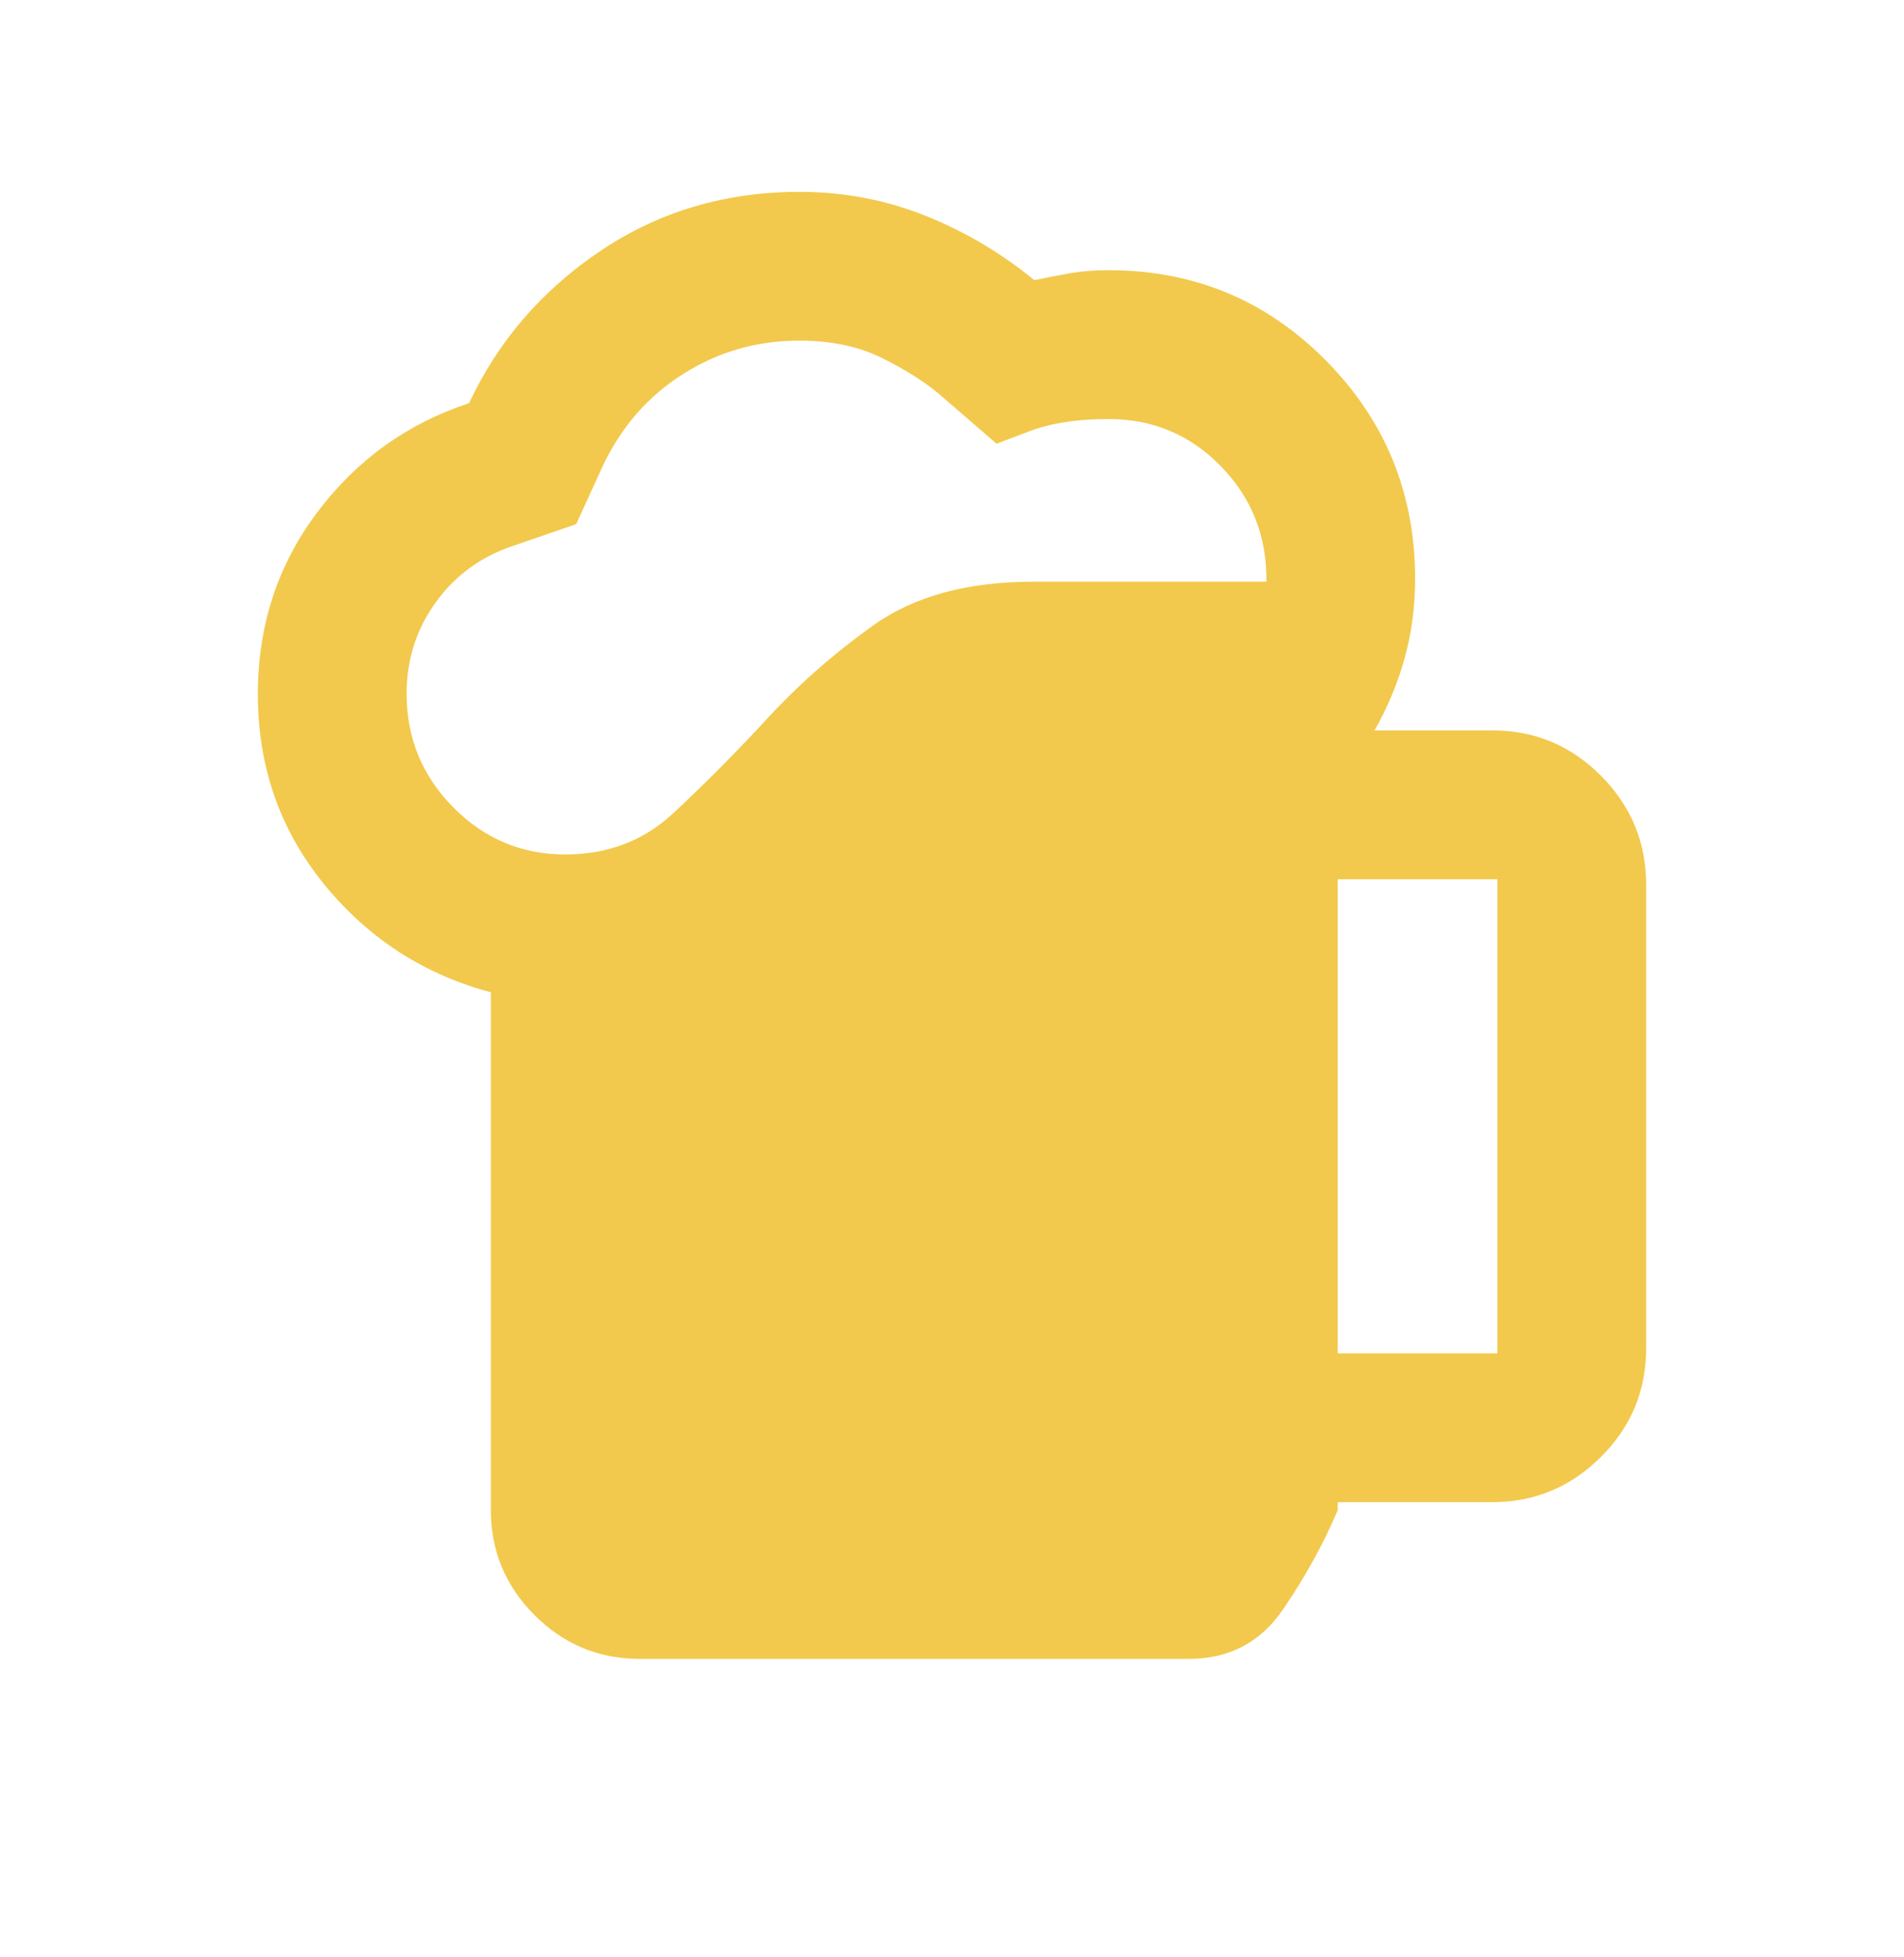 <svg width="36" height="37" viewBox="0 0 36 37" fill="none" xmlns="http://www.w3.org/2000/svg">
<mask id="mask0_1109_8722" style="mask-type:alpha" maskUnits="userSpaceOnUse" x="0" y="0" width="36" height="37">
<rect y="0.232" width="36" height="36" fill="#D9D9D9"/>
</mask>
<g mask="url(#mask0_1109_8722)">
<path d="M9.281 28.546V18.758C8.008 18.417 6.956 17.734 6.123 16.709C5.291 15.684 4.875 14.489 4.875 13.123C4.875 11.83 5.247 10.687 5.992 9.693C6.737 8.699 7.696 8.008 8.869 7.621C9.419 6.446 10.247 5.486 11.353 4.743C12.459 3.999 13.713 3.627 15.113 3.627C15.95 3.627 16.744 3.777 17.494 4.077C18.244 4.377 18.931 4.783 19.556 5.296C19.797 5.246 20.025 5.202 20.241 5.164C20.458 5.127 20.698 5.108 20.962 5.108C22.575 5.108 23.944 5.677 25.069 6.814C26.194 7.952 26.756 9.327 26.756 10.94C26.756 11.463 26.691 11.963 26.559 12.438C26.428 12.914 26.238 13.371 25.988 13.808H28.227C29.021 13.808 29.703 14.094 30.272 14.666C30.841 15.238 31.125 15.925 31.125 16.728V25.485C31.125 26.288 30.84 26.974 30.268 27.543C29.698 28.111 29.011 28.396 28.209 28.396H25.294V28.546C25.031 29.169 24.687 29.794 24.261 30.42C23.836 31.045 23.242 31.358 22.481 31.358H12.094C11.32 31.358 10.658 31.083 10.107 30.532C9.557 29.981 9.281 29.319 9.281 28.546ZM7.688 13.114C7.688 13.95 7.981 14.665 8.569 15.26C9.156 15.855 9.863 16.152 10.688 16.152C11.488 16.152 12.165 15.895 12.719 15.382C13.273 14.868 13.846 14.294 14.438 13.658C15.05 12.983 15.742 12.371 16.512 11.821C17.283 11.271 18.292 10.996 19.54 10.996H23.944C23.956 10.146 23.672 9.421 23.091 8.821C22.509 8.221 21.8 7.921 20.962 7.921C20.375 7.921 19.881 7.996 19.481 8.146C19.081 8.296 18.869 8.377 18.844 8.389L17.738 7.433C17.462 7.204 17.106 6.981 16.669 6.764C16.231 6.548 15.713 6.439 15.113 6.439C14.312 6.439 13.581 6.649 12.919 7.068C12.256 7.486 11.75 8.064 11.4 8.802L10.894 9.908L9.75 10.302C9.125 10.502 8.625 10.858 8.25 11.371C7.875 11.883 7.688 12.464 7.688 13.114ZM25.294 25.583H28.312V16.621H25.294V25.583Z" fill="#F2C94C"/>
</g>
</svg>

